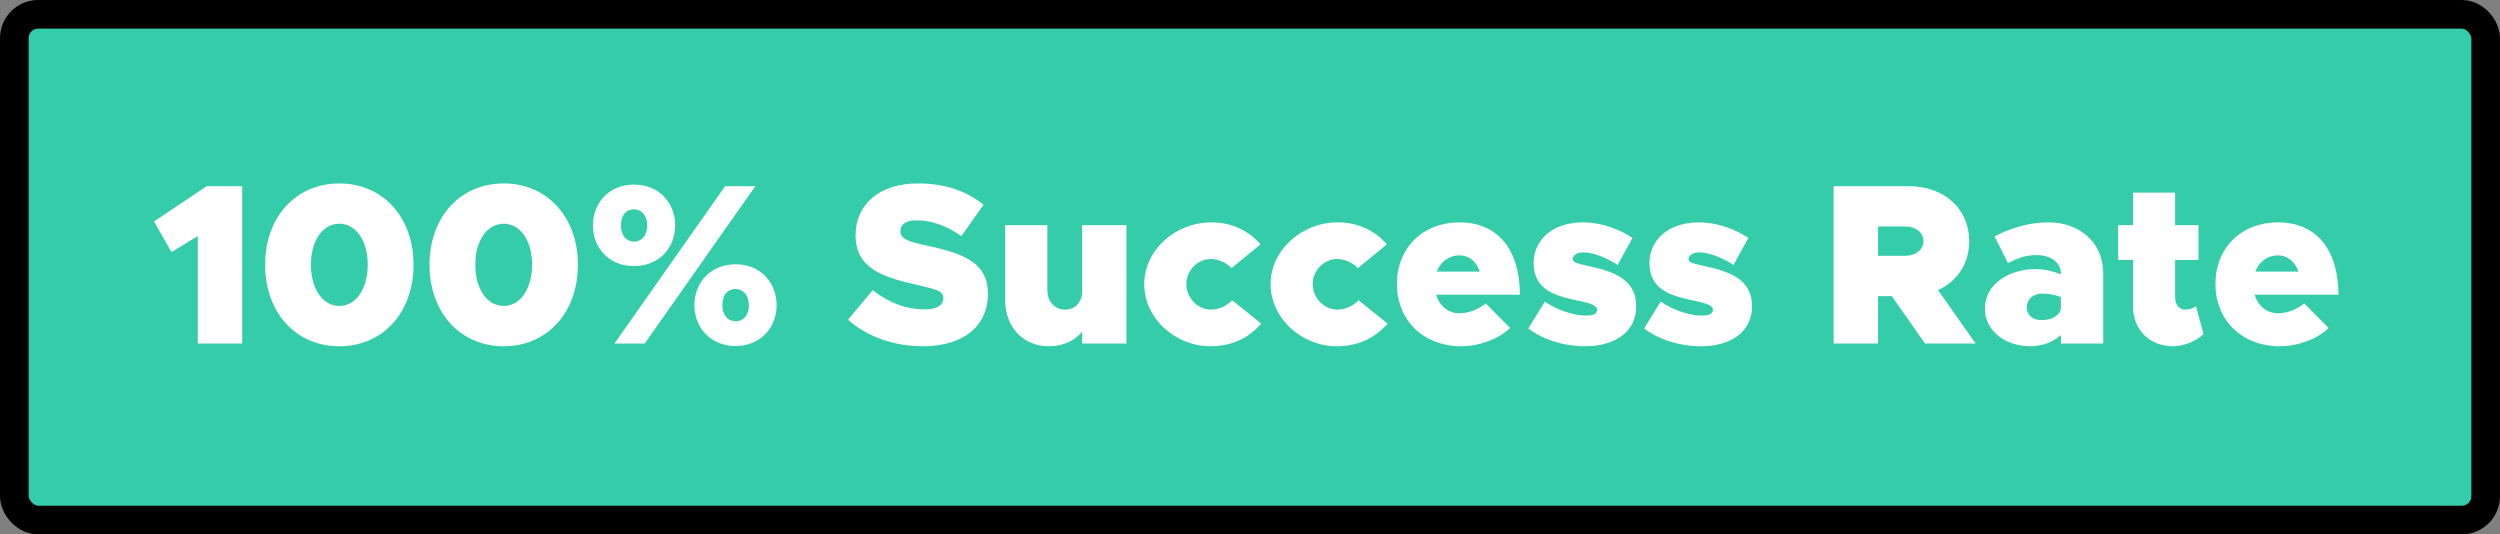 <svg width="131" height="28" viewBox="0 0 131 28" fill="none" xmlns="http://www.w3.org/2000/svg">
<rect x="0" y="0" width="131" height="28" fill="#808080" stroke="none"/>
<rect x="0.75" y="0.75" width="129.5" height="26.5" rx="1.25" fill="#34CCA9"/>
<path d="M10.364 18H12.692V9.756H10.832L8.072 11.604L8.984 13.212L10.364 12.372V18ZM17.781 18.144C20.061 18.144 21.669 16.38 21.669 13.872C21.669 11.376 20.061 9.612 17.781 9.612C15.501 9.612 13.893 11.376 13.893 13.872C13.893 16.38 15.501 18.144 17.781 18.144ZM17.781 16.032C16.905 16.032 16.293 15.132 16.293 13.872C16.293 12.612 16.905 11.724 17.781 11.724C18.657 11.724 19.269 12.612 19.269 13.872C19.269 15.132 18.657 16.032 17.781 16.032ZM26.394 18.144C28.674 18.144 30.282 16.38 30.282 13.872C30.282 11.376 28.674 9.612 26.394 9.612C24.114 9.612 22.506 11.376 22.506 13.872C22.506 16.38 24.114 18.144 26.394 18.144ZM26.394 16.032C25.518 16.032 24.906 15.132 24.906 13.872C24.906 12.612 25.518 11.724 26.394 11.724C27.27 11.724 27.882 12.612 27.882 13.872C27.882 15.132 27.27 16.032 26.394 16.032ZM33.219 13.944C34.503 13.944 35.379 13.02 35.379 11.808C35.379 10.632 34.539 9.672 33.219 9.672C31.911 9.672 31.071 10.632 31.071 11.808C31.071 13.02 31.935 13.944 33.219 13.944ZM32.199 18H33.783L39.579 9.756H37.995L32.199 18ZM33.219 12.66C32.835 12.66 32.535 12.348 32.535 11.808C32.535 11.268 32.823 10.968 33.219 10.968C33.615 10.968 33.915 11.28 33.915 11.808C33.915 12.36 33.615 12.66 33.219 12.66ZM38.547 18.132C39.819 18.132 40.695 17.196 40.695 15.996C40.695 14.808 39.855 13.848 38.547 13.848C37.263 13.848 36.387 14.784 36.387 15.996C36.387 17.172 37.239 18.132 38.547 18.132ZM38.547 16.836C38.151 16.836 37.851 16.524 37.851 15.996C37.851 15.432 38.139 15.144 38.547 15.144C38.931 15.144 39.243 15.456 39.243 15.996C39.243 16.536 38.943 16.836 38.547 16.836ZM48.372 18.144C50.436 18.144 51.768 17.124 51.768 15.384C51.768 13.812 50.568 13.296 48.648 12.888C47.472 12.636 47.184 12.504 47.184 12.084C47.184 11.772 47.46 11.544 48.024 11.544C48.768 11.544 49.608 11.82 50.376 12.372L51.54 10.728C50.628 9.996 49.512 9.612 48.084 9.612C46.128 9.612 44.832 10.68 44.832 12.324C44.832 14.04 46.212 14.508 48 14.916C49.14 15.18 49.428 15.24 49.428 15.636C49.428 15.996 49.092 16.212 48.456 16.212C47.484 16.212 46.572 15.864 45.732 15.204L44.436 16.752C45.48 17.676 46.884 18.144 48.372 18.144ZM56.706 11.796V15.276C56.706 15.828 56.334 16.224 55.818 16.224C55.266 16.224 54.882 15.804 54.882 15.204V11.796H52.674V15.744C52.674 17.148 53.622 18.144 54.954 18.144C55.698 18.144 56.322 17.856 56.706 17.376V18H59.022V11.796H56.706ZM63.437 18.144C64.589 18.144 65.465 17.676 66.089 16.956L64.565 15.732C64.313 16.02 63.857 16.224 63.461 16.224C62.753 16.224 62.165 15.612 62.165 14.88C62.165 14.172 62.753 13.572 63.449 13.572C63.845 13.572 64.289 13.776 64.529 14.052L66.053 12.804C65.453 12.108 64.577 11.652 63.473 11.652C61.565 11.652 59.957 13.128 59.957 14.892C59.957 16.656 61.553 18.144 63.437 18.144ZM70.058 18.144C71.21 18.144 72.086 17.676 72.71 16.956L71.186 15.732C70.934 16.02 70.478 16.224 70.082 16.224C69.374 16.224 68.786 15.612 68.786 14.88C68.786 14.172 69.374 13.572 70.07 13.572C70.466 13.572 70.91 13.776 71.15 14.052L72.674 12.804C72.074 12.108 71.198 11.652 70.094 11.652C68.186 11.652 66.578 13.128 66.578 14.892C66.578 16.656 68.174 18.144 70.058 18.144ZM76.475 16.416C75.887 16.416 75.431 16.032 75.251 15.444H79.643C79.643 13.056 78.467 11.652 76.475 11.652C74.555 11.652 73.199 12.984 73.199 14.88C73.199 16.788 74.591 18.144 76.571 18.144C77.519 18.144 78.575 17.748 79.127 17.184L77.855 15.9C77.447 16.224 76.943 16.416 76.475 16.416ZM76.475 13.38C76.979 13.38 77.375 13.716 77.543 14.232H75.287C75.491 13.716 75.923 13.38 76.475 13.38ZM83.037 18.144C84.717 18.144 85.737 17.328 85.737 16.044C85.737 14.58 84.441 14.208 83.313 13.956C82.689 13.812 82.413 13.776 82.413 13.572C82.413 13.392 82.629 13.224 82.953 13.224C83.541 13.224 84.249 13.548 84.765 13.884L85.545 12.468C84.837 12 83.913 11.652 82.953 11.652C81.333 11.652 80.361 12.588 80.361 13.788C80.361 15.252 81.621 15.528 82.749 15.768C83.325 15.888 83.685 16.008 83.685 16.224C83.685 16.428 83.529 16.536 83.097 16.536C82.437 16.536 81.549 16.224 80.949 15.804L80.085 17.208C80.841 17.796 81.957 18.144 83.037 18.144ZM89.107 18.144C90.787 18.144 91.807 17.328 91.807 16.044C91.807 14.58 90.511 14.208 89.383 13.956C88.759 13.812 88.483 13.776 88.483 13.572C88.483 13.392 88.699 13.224 89.023 13.224C89.611 13.224 90.319 13.548 90.835 13.884L91.615 12.468C90.907 12 89.983 11.652 89.023 11.652C87.403 11.652 86.431 12.588 86.431 13.788C86.431 15.252 87.691 15.528 88.819 15.768C89.395 15.888 89.755 16.008 89.755 16.224C89.755 16.428 89.599 16.536 89.167 16.536C88.507 16.536 87.619 16.224 87.019 15.804L86.155 17.208C86.911 17.796 88.027 18.144 89.107 18.144ZM103.523 18L101.555 15.204C102.563 14.736 103.187 13.812 103.187 12.636C103.187 10.944 101.879 9.756 100.031 9.756H96.083V18H98.411V15.516H99.131L100.871 18H103.523ZM98.411 11.868H99.839C100.391 11.868 100.787 12.192 100.787 12.636C100.787 13.08 100.391 13.404 99.839 13.404H98.411V11.868ZM107.342 11.652C106.298 11.652 105.374 11.952 104.51 12.384L105.218 13.788C105.734 13.524 106.13 13.368 106.718 13.368C107.438 13.368 107.99 13.728 107.99 14.34V14.376C107.546 14.196 107.09 14.1 106.682 14.1C105.182 14.1 104.006 14.952 104.006 16.164C104.006 17.328 105.062 18.144 106.394 18.144C106.982 18.144 107.57 17.94 107.99 17.556V18H110.21V14.34C110.21 12.648 108.914 11.652 107.342 11.652ZM106.958 16.776C106.514 16.776 106.202 16.5 106.202 16.104C106.202 15.684 106.538 15.384 107.006 15.384C107.366 15.384 107.774 15.468 107.99 15.576V16.164C107.942 16.524 107.51 16.776 106.958 16.776ZM115.069 16.044C114.949 16.152 114.721 16.224 114.505 16.224C114.193 16.224 113.977 15.96 113.977 15.588V13.62H115.201V11.796H113.977V10.092H111.769V11.796H110.989V13.62H111.769V16.044C111.769 17.28 112.633 18.144 113.869 18.144C114.421 18.144 115.081 17.88 115.465 17.508L115.069 16.044ZM119.366 16.416C118.778 16.416 118.322 16.032 118.142 15.444H122.534C122.534 13.056 121.358 11.652 119.366 11.652C117.446 11.652 116.09 12.984 116.09 14.88C116.09 16.788 117.482 18.144 119.462 18.144C120.41 18.144 121.466 17.748 122.018 17.184L120.746 15.9C120.338 16.224 119.834 16.416 119.366 16.416ZM119.366 13.38C119.87 13.38 120.266 13.716 120.434 14.232H118.178C118.382 13.716 118.814 13.38 119.366 13.38Z" fill="white"/>
<rect x="0.75" y="0.75" width="129.5" height="26.5" rx="1.25" stroke="black" stroke-width="1.5"/>
</svg>
